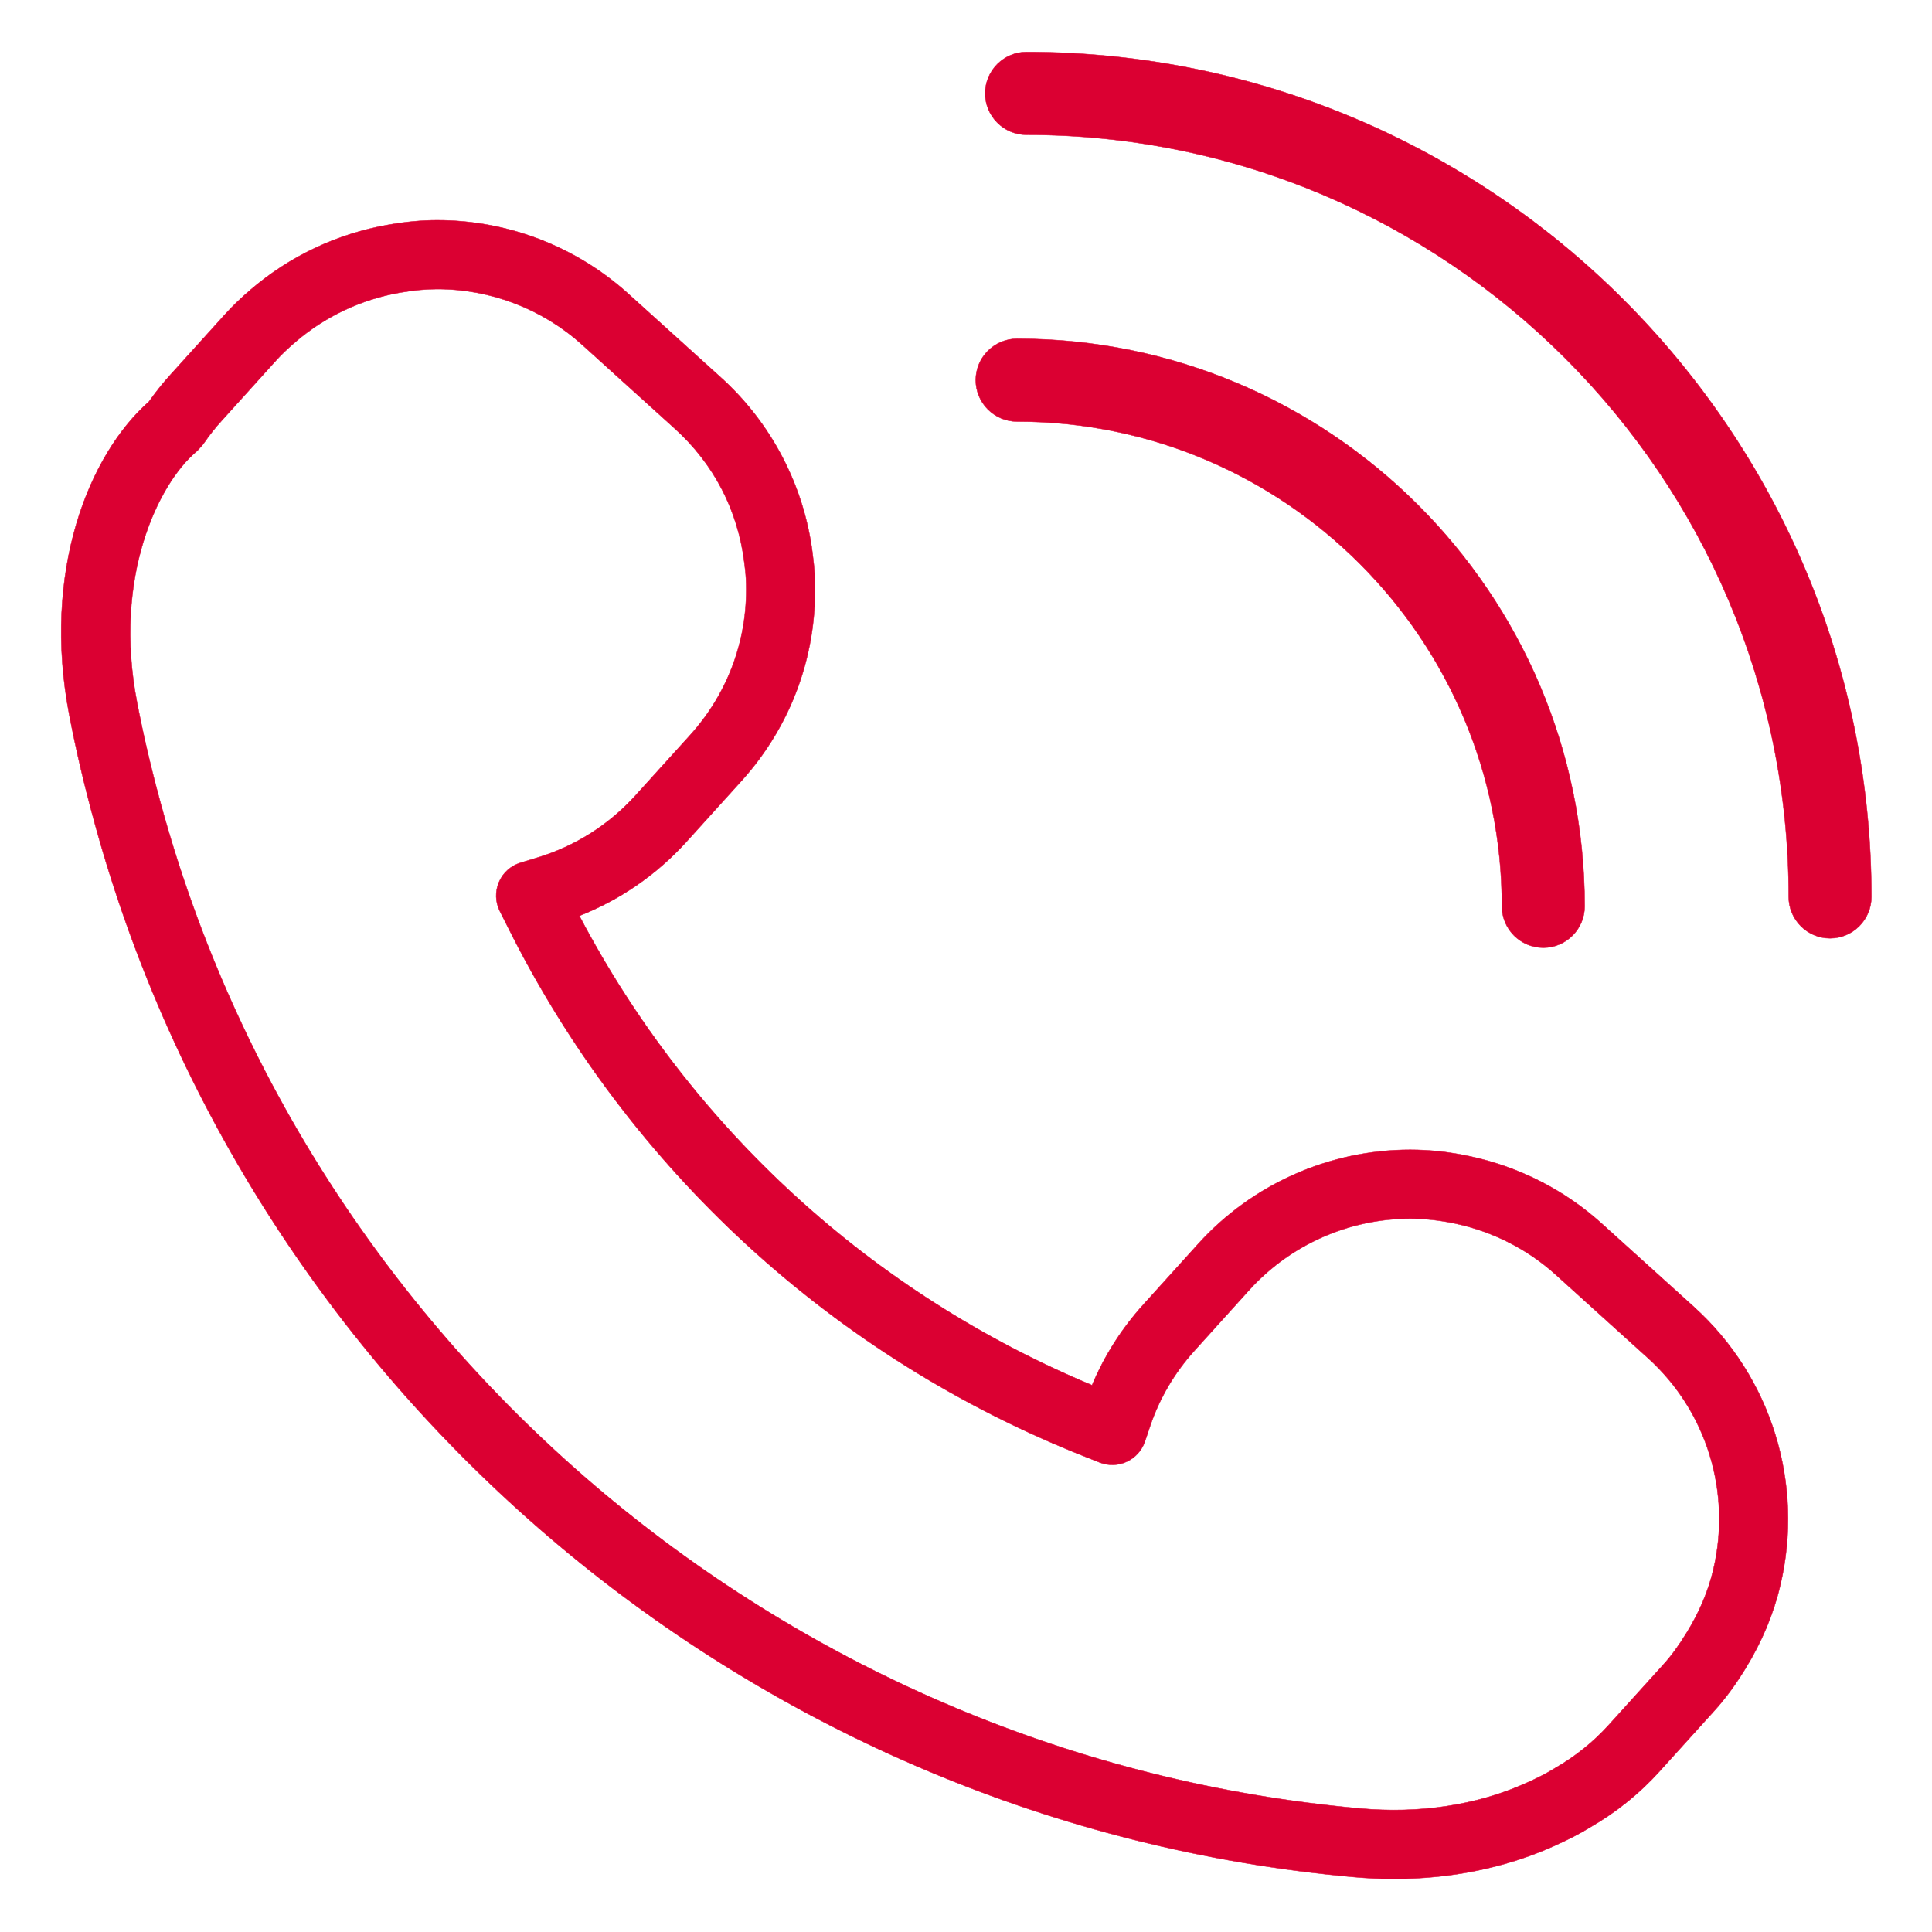 <?xml version="1.0" encoding="utf-8"?>
<!-- Generator: Adobe Illustrator 23.0.3, SVG Export Plug-In . SVG Version: 6.00 Build 0)  -->
<svg version="1.1" id="Capa_1" xmlns="http://www.w3.org/2000/svg" xmlns:xlink="http://www.w3.org/1999/xlink" x="0px" y="0px"
	 viewBox="0 0 1200 1200" stroke-width="2"  style="enable-background:new 0 0 1200 1200;" stroke="#000000" xml:space="preserve">
<style type="text/css">
	.st0{fill:#db0032;}
	.st1{fill:#db0032;stroke:#db0032;stroke-width:0.25;stroke-miterlimit:10;}
</style>
<g id="XMLID_1_">
	<g>
		<path id="XMLID_63_" class="st1" d="M58.49,510.12c97.77,359.01,412.14,622.55,782.23,655.73c8.45,0.76,16.86,1.15,25.15,1.15
			c35.27,0,69.1-6.87,99-20.25c9-4,16.6-7.93,22.68-11.71c16.37-9.41,30.94-21.17,43.31-34.92l33.94-37.53
			c6.74-7.43,13.08-16.01,19.3-26.16c10.23-16.62,17.52-34.03,21.67-51.74c14.97-63.21-5.52-129.41-53.5-172.82v-0.02l-57.31-51.79
			c-23.04-20.86-51.43-35.34-82.07-41.87c-12.52-2.69-24.97-4.04-36.98-4.04c-50.09,0-98.07,21.31-131.67,58.43l-33.97,37.59
			c-13.53,14.95-24.27,31.79-31.98,50.22c-137.01-57.2-249.35-160.03-318.44-291.54c25.34-9.97,48.16-25.72,66.58-46.09l33.94-37.53
			c31.82-35.16,48.02-80.61,45.64-127.95c-0.22-4.61-0.78-9.17-1.33-13.67c-5.3-41.99-25.53-80.75-56.91-109.13l-57.28-51.8
			c-32.68-29.58-74.95-45.88-119-45.88c-9.48,0-19.38,0.93-30.2,2.82c-31.75,5.5-61.47,19.52-85.84,40.52
			c-6.23,5.35-11.19,10.15-15.67,15.11l-33.9,37.5c-4.67,5.13-9.15,10.74-13.34,16.69c-37.28,32.86-66.76,105.44-49.43,195.01
			C47.23,465.78,52.23,487.27,58.49,510.12z M121.51,280.9c0.71-0.59,1.34-1.22,1.93-1.89l1.59-1.74c0.63-0.7,1.22-1.45,1.78-2.24
			c3.37-4.87,6.93-9.41,10.74-13.56l33.94-37.59c3.26-3.59,7-7.19,11.86-11.36c18.53-15.97,41.09-26.62,65.24-30.81
			c8.41-1.45,15.9-2.17,22.9-2.17c33.45,0,65.5,12.36,90.29,34.77l57.32,51.87c24.16,21.84,39.09,50.46,43.16,82.81
			c0.44,3.43,0.89,6.87,1.07,10.4c1.81,35.95-10.52,70.45-34.64,97.16l-33.97,37.53c-16.49,18.23-37.57,31.58-61.02,38.64
			l-10.41,3.17c-6,1.83-10.93,6.23-13.37,12c-2.49,5.8-2.3,12.38,0.52,18.01l4.82,9.58c75.02,150.63,202.48,267.61,358.9,329.35
			l9.04,3.59c5.45,2.09,11.52,1.87,16.78-0.61c5.3-2.48,9.3-7,11.19-12.54l3.04-9.06c5.93-17.62,15.26-33.55,27.79-47.37
			l33.94-37.59c25.53-28.19,61.98-44.35,100-44.35c9,0,18.45,1.04,28.05,3.07c23.26,4.97,44.83,15.95,62.32,31.77l57.32,51.82
			c36.42,32.93,51.94,83.21,40.57,131.3c-3.11,13.26-8.67,26.45-16.52,39.16c-4.89,8.02-9.52,14.34-14.52,19.88l-33.98,37.57
			c-9.41,10.43-20.49,19.36-33.45,26.84c-5.04,3.1-10.97,6.17-18.23,9.39c-30.34,13.56-65.91,18.95-102.92,15.56
			c-352.38-31.6-651.7-282.52-744.81-624.4c-5.96-21.8-10.74-42.26-14.63-62.52C69.94,358.09,98.58,300.5,121.51,280.9z"/>
		<path id="XMLID_61_" class="st1" d="M1111,557.09c0-261.02-212.41-473.37-473.42-473.37c-14.16,0-25.68-11.54-25.68-25.71
			s11.52-25.71,25.68-25.71c289.36,0,524.77,235.43,524.77,524.79c0,14.17-11.52,25.69-25.68,25.69
			C1122.53,582.78,1111,571.26,1111,557.09z"/>
		<path id="XMLID_59_" class="st1" d="M606.05,236.1c0-14.17,11.52-25.69,25.71-25.69c194.37,0,352.49,158.15,352.49,352.53
			c0,14.17-11.52,25.69-25.68,25.69c-14.19,0-25.71-11.52-25.71-25.69c0-166.04-135.09-301.12-301.11-301.12
			C617.57,261.82,606.05,250.28,606.05,236.1z"/>
	</g>
</g>
</svg>

